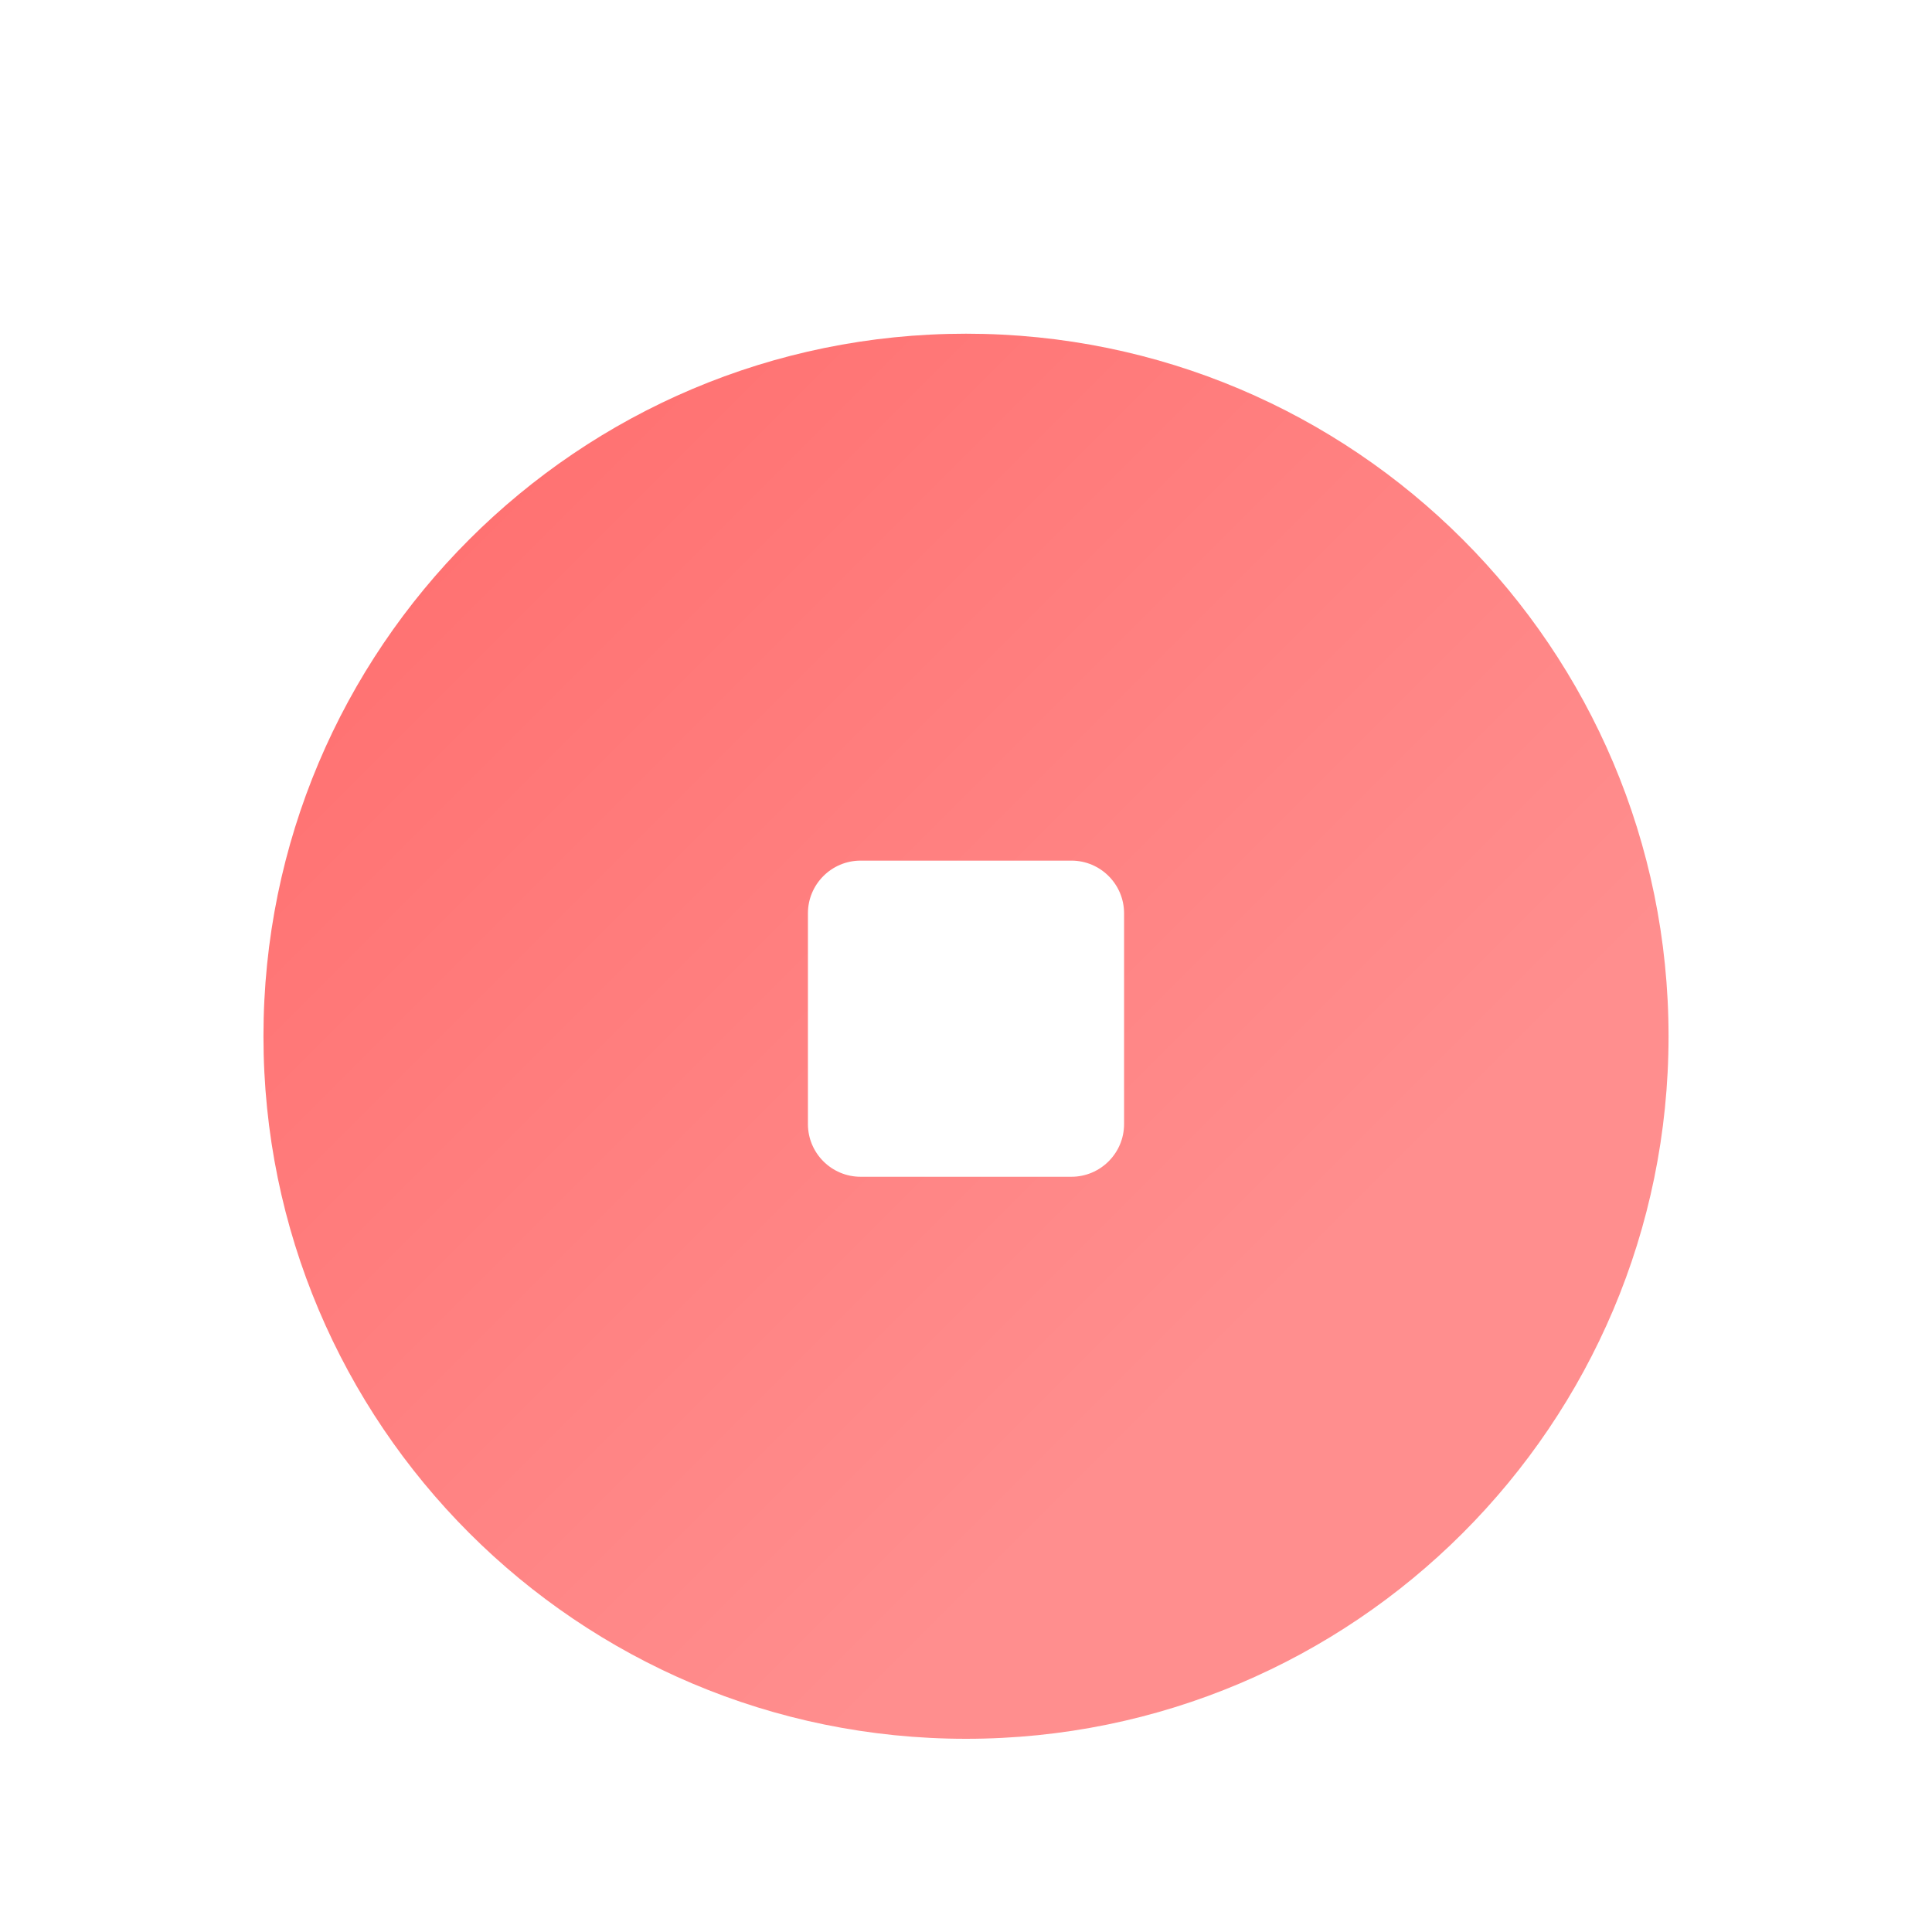 <svg width="110" height="110" viewBox="0 0 110 110" fill="none" xmlns="http://www.w3.org/2000/svg">
<g filter="url(#filter0_dd_346_2194)">
<path d="M15 45C15 22.909 32.909 5 55 5C77.091 5 95 22.909 95 45C95 67.091 77.091 85 55 85C32.909 85 15 67.091 15 45Z" fill="url(#paint0_linear_346_2194)"/>
 
<path d="M46 38C46 36.345 47.345 35 49 35H61C62.655 35 64 36.345 64 38V50C64 51.655 62.655 53 61 53H49C47.345 53 46 51.655 46 50V38Z" fill="white"/>
</g>
<defs>
<filter id="filter0_dd_346_2194" x="0" y="0" width="110" height="110" filterUnits="userSpaceOnUse" color-interpolation-filters="sRGB">
<feFlood flood-opacity="0" result="BackgroundImageFix"/>
<feColorMatrix in="SourceAlpha" type="matrix" values="0 0 0 0 0 0 0 0 0 0 0 0 0 0 0 0 0 0 127 0" result="hardAlpha"/>
<feOffset dy="10"/>
<feGaussianBlur stdDeviation="7.5"/>
<feColorMatrix type="matrix" values="0 0 0 0 0 0 0 0 0 0 0 0 0 0 0 0 0 0 0.1 0"/>
<feBlend mode="normal" in2="BackgroundImageFix" result="effect1_dropShadow_346_2194"/>
<feColorMatrix in="SourceAlpha" type="matrix" values="0 0 0 0 0 0 0 0 0 0 0 0 0 0 0 0 0 0 127 0" result="hardAlpha"/>
<feOffset dy="4"/>
<feGaussianBlur stdDeviation="3"/>
<feColorMatrix type="matrix" values="0 0 0 0 0 0 0 0 0 0 0 0 0 0 0 0 0 0 0.1 0"/>
<feBlend mode="normal" in2="effect1_dropShadow_346_2194" result="effect2_dropShadow_346_2194"/>
<feBlend mode="normal" in="SourceGraphic" in2="effect2_dropShadow_346_2194" result="shape"/>
</filter>
<linearGradient id="paint0_linear_346_2194" x1="-13.284" y1="33.284" x2="43.284" y2="89.853" gradientUnits="userSpaceOnUse">
<stop stop-color="#FF6B6B"/>
<stop offset="1" stop-color="#FF8E8E"/>
</linearGradient>
</defs>
</svg>

